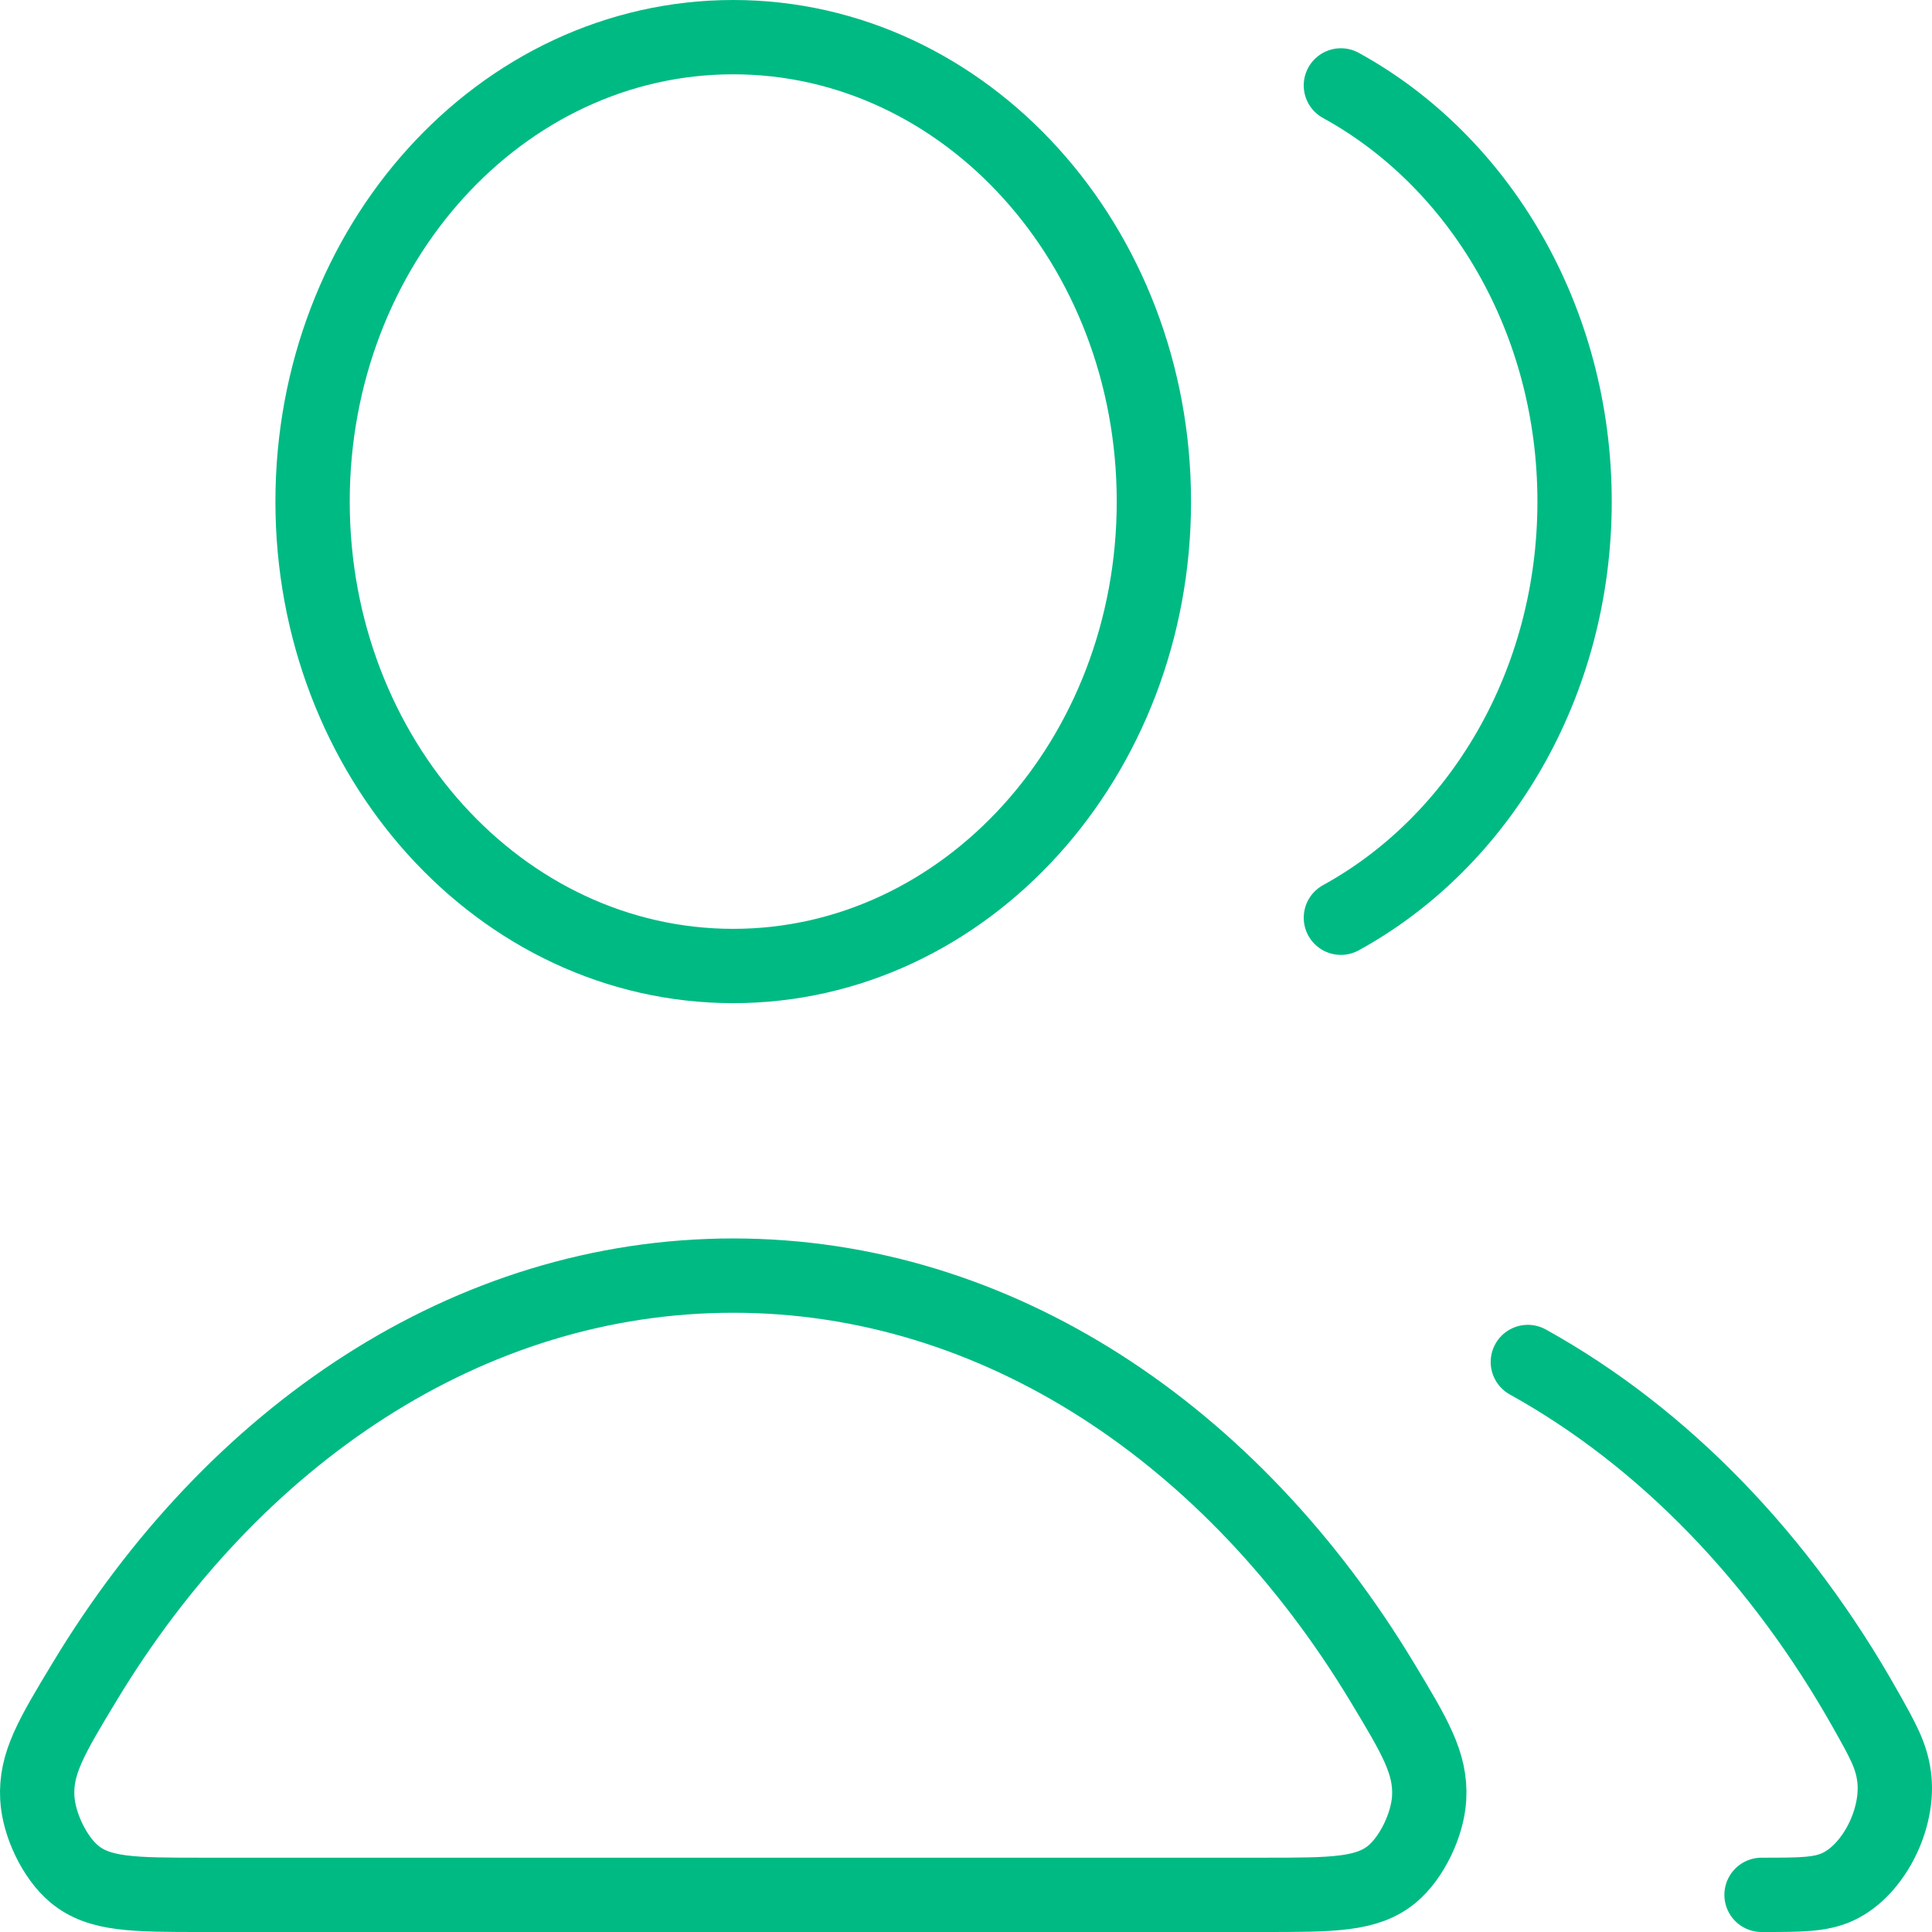 <?xml version="1.0" encoding="UTF-8"?> <svg xmlns="http://www.w3.org/2000/svg" width="52" height="52" viewBox="0 0 52 52" fill="none"><path id="Icon" d="M41.122 36.658C44.785 38.69 47.925 41.95 50.218 46.027C50.672 46.834 50.899 47.238 50.977 47.797C51.137 48.933 50.433 50.329 49.475 50.779C49.003 51 48.473 51 47.412 51M36.09 24.701C39.818 22.655 42.38 18.408 42.38 13.5C42.38 8.592 39.818 4.345 36.09 2.299M31.057 13.5C31.057 20.404 25.988 26 19.735 26C13.482 26 8.413 20.404 8.413 13.5C8.413 6.596 13.482 1 19.735 1C25.988 1 31.057 6.596 31.057 13.5ZM2.272 45.273C6.283 38.624 12.613 34.333 19.735 34.333C26.857 34.333 33.187 38.624 37.199 45.273C38.077 46.73 38.517 47.458 38.466 48.389C38.427 49.113 37.997 50 37.472 50.438C36.799 51 35.873 51 34.02 51H5.45C3.597 51 2.671 51 1.998 50.438C1.473 50 1.043 49.113 1.004 48.389C0.953 47.458 1.393 46.73 2.272 45.273Z" stroke="#00BA84" stroke-width="2" stroke-linecap="round" stroke-linejoin="round"></path></svg> 